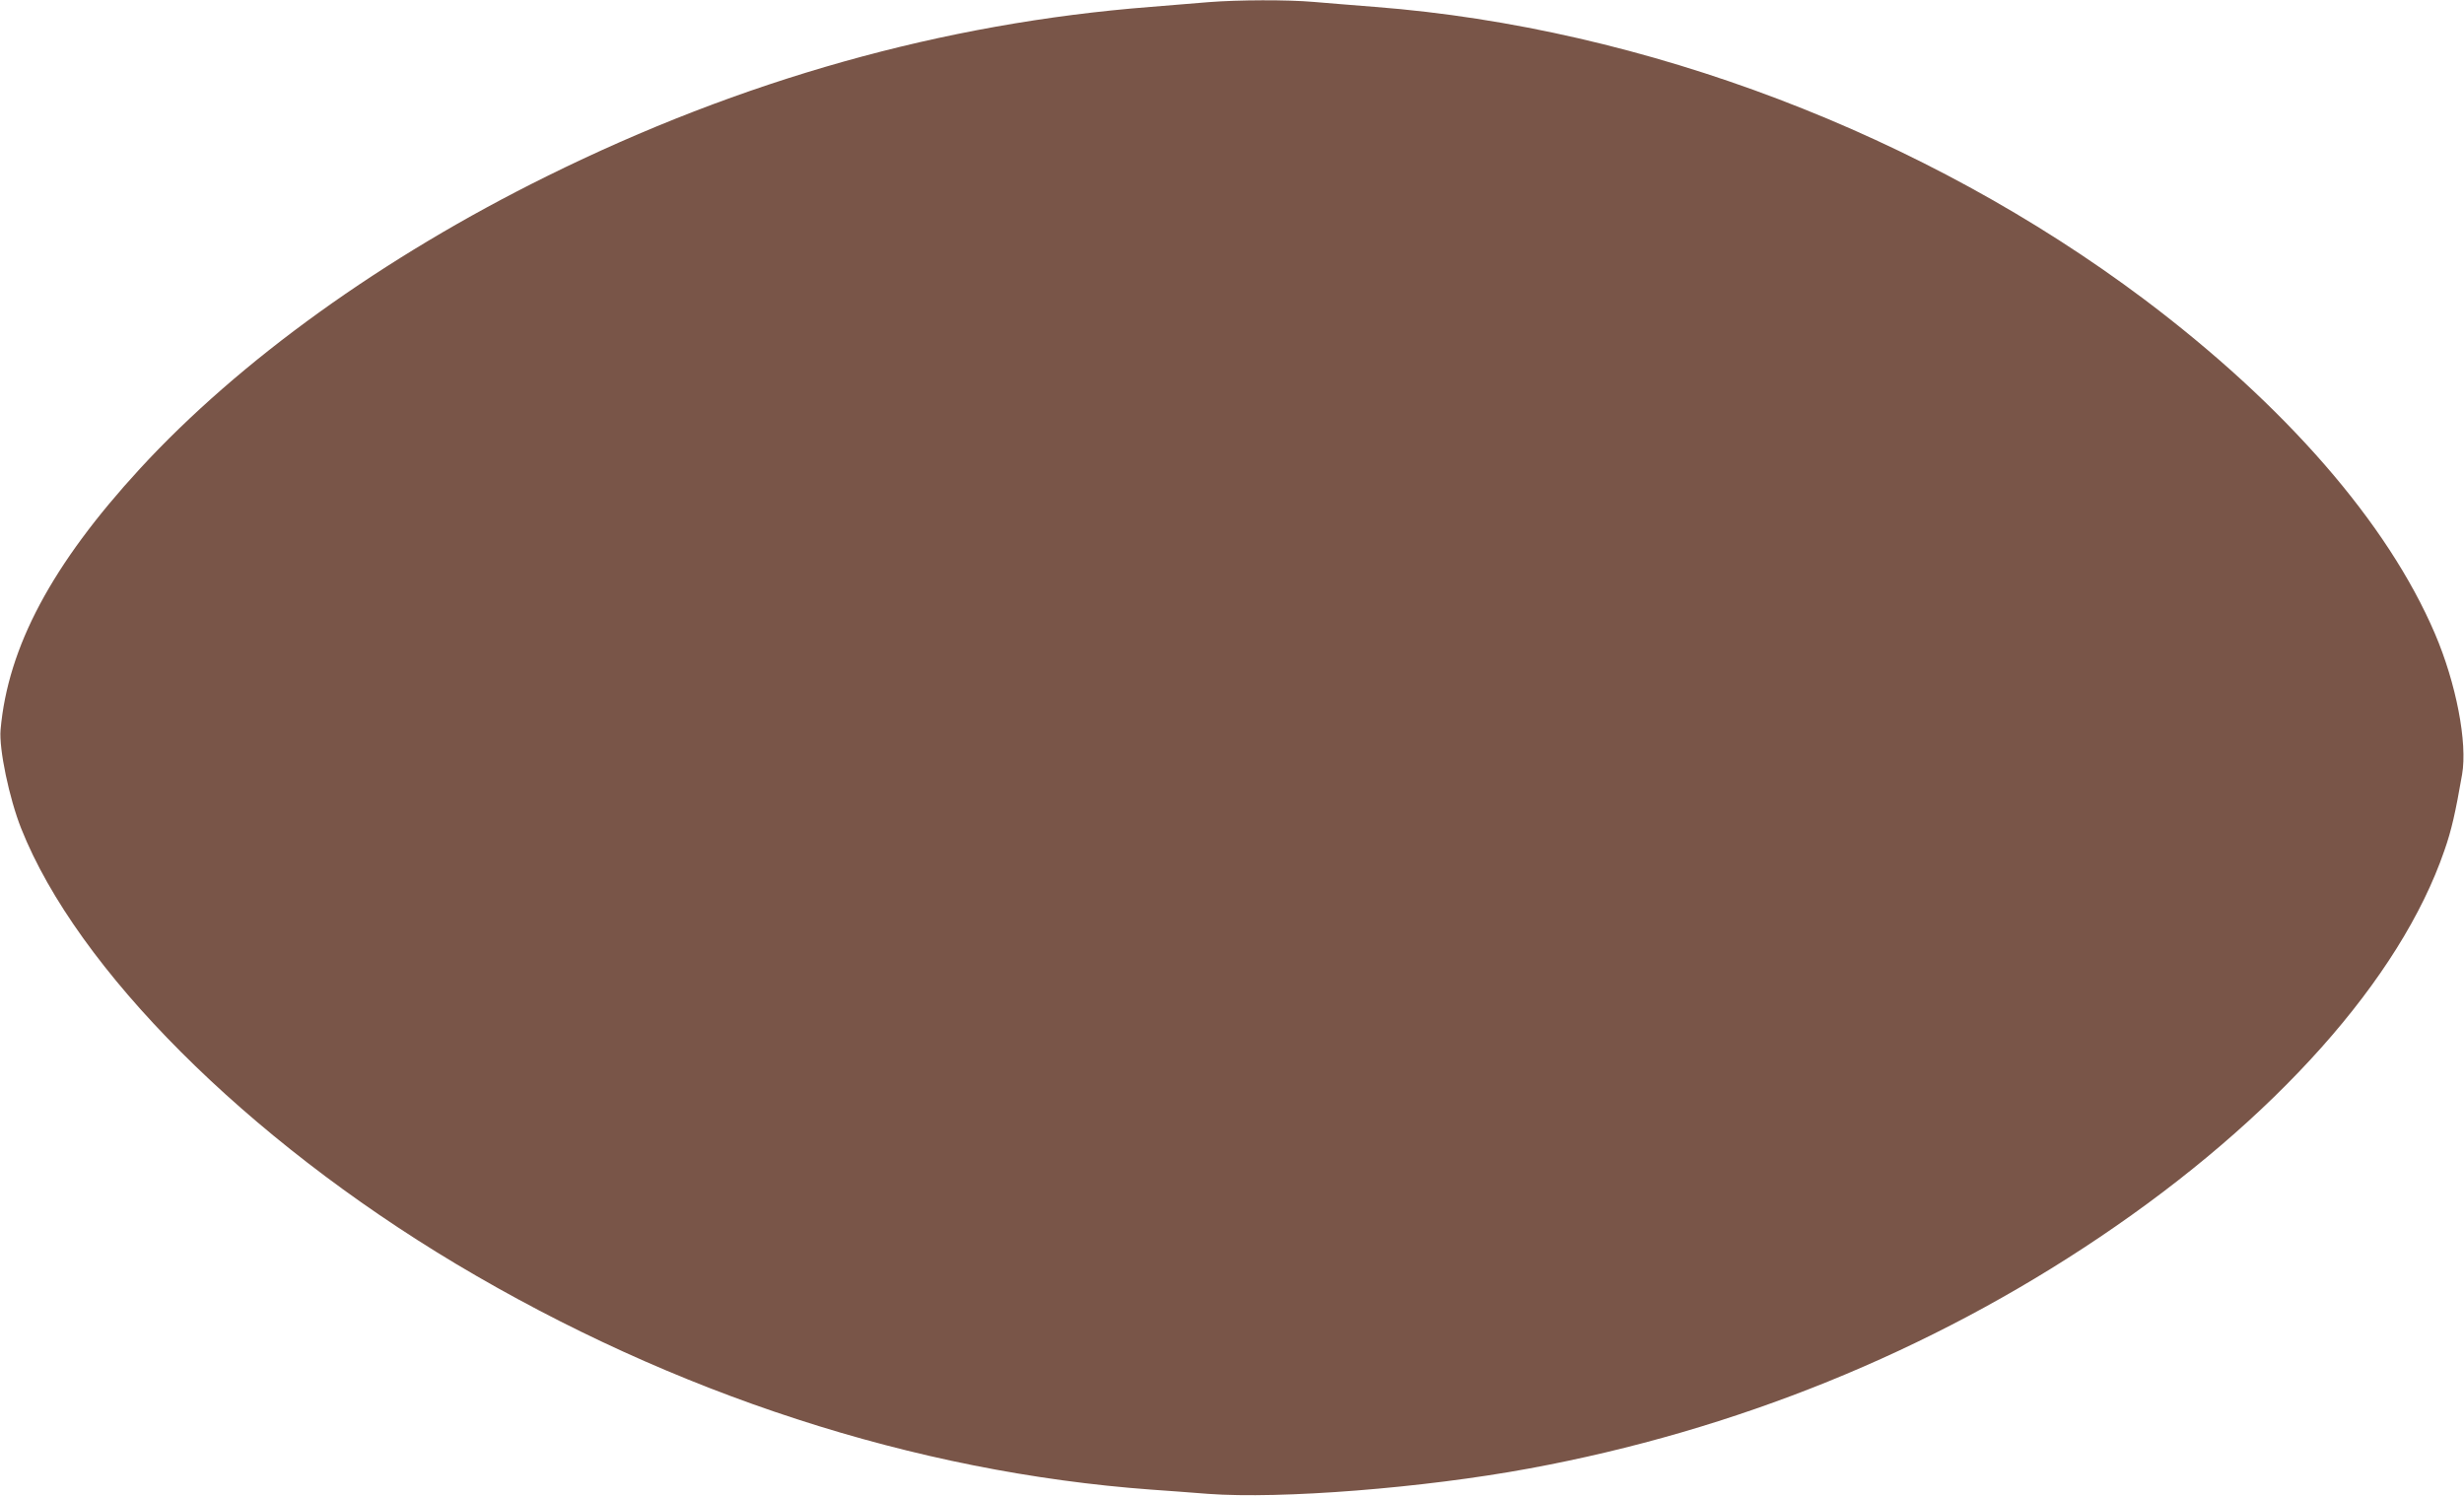 <?xml version="1.0" standalone="no"?>
<!DOCTYPE svg PUBLIC "-//W3C//DTD SVG 20010904//EN"
 "http://www.w3.org/TR/2001/REC-SVG-20010904/DTD/svg10.dtd">
<svg version="1.0" xmlns="http://www.w3.org/2000/svg"
 width="1280pt" height="777pt" viewBox="0 0 1280 777"
 preserveAspectRatio="xMidYMid meet">
<g transform="translate(0,777) scale(0.1,-0.1)"
fill="#795548" stroke="none">
<path d="M6280 7759 c-58 -5 -195 -16 -305 -25 -1075 -84 -2123 -379 -3135
-880 -850 -420 -1596 -957 -2113 -1519 -457 -497 -686 -926 -724 -1356 -9 -99
45 -357 107 -513 290 -731 1170 -1611 2260 -2263 1132 -676 2382 -1082 3610
-1172 74 -5 207 -15 295 -22 378 -28 1120 30 1670 132 1069 197 2079 606 2962
1201 911 613 1562 1343 1791 2009 37 105 58 199 92 395 29 165 -31 475 -141
732 -246 575 -777 1185 -1509 1736 -1143 858 -2595 1411 -3995 1520 -110 9
-254 20 -320 26 -138 12 -392 11 -545 -1z"/>
</g>
</svg>
